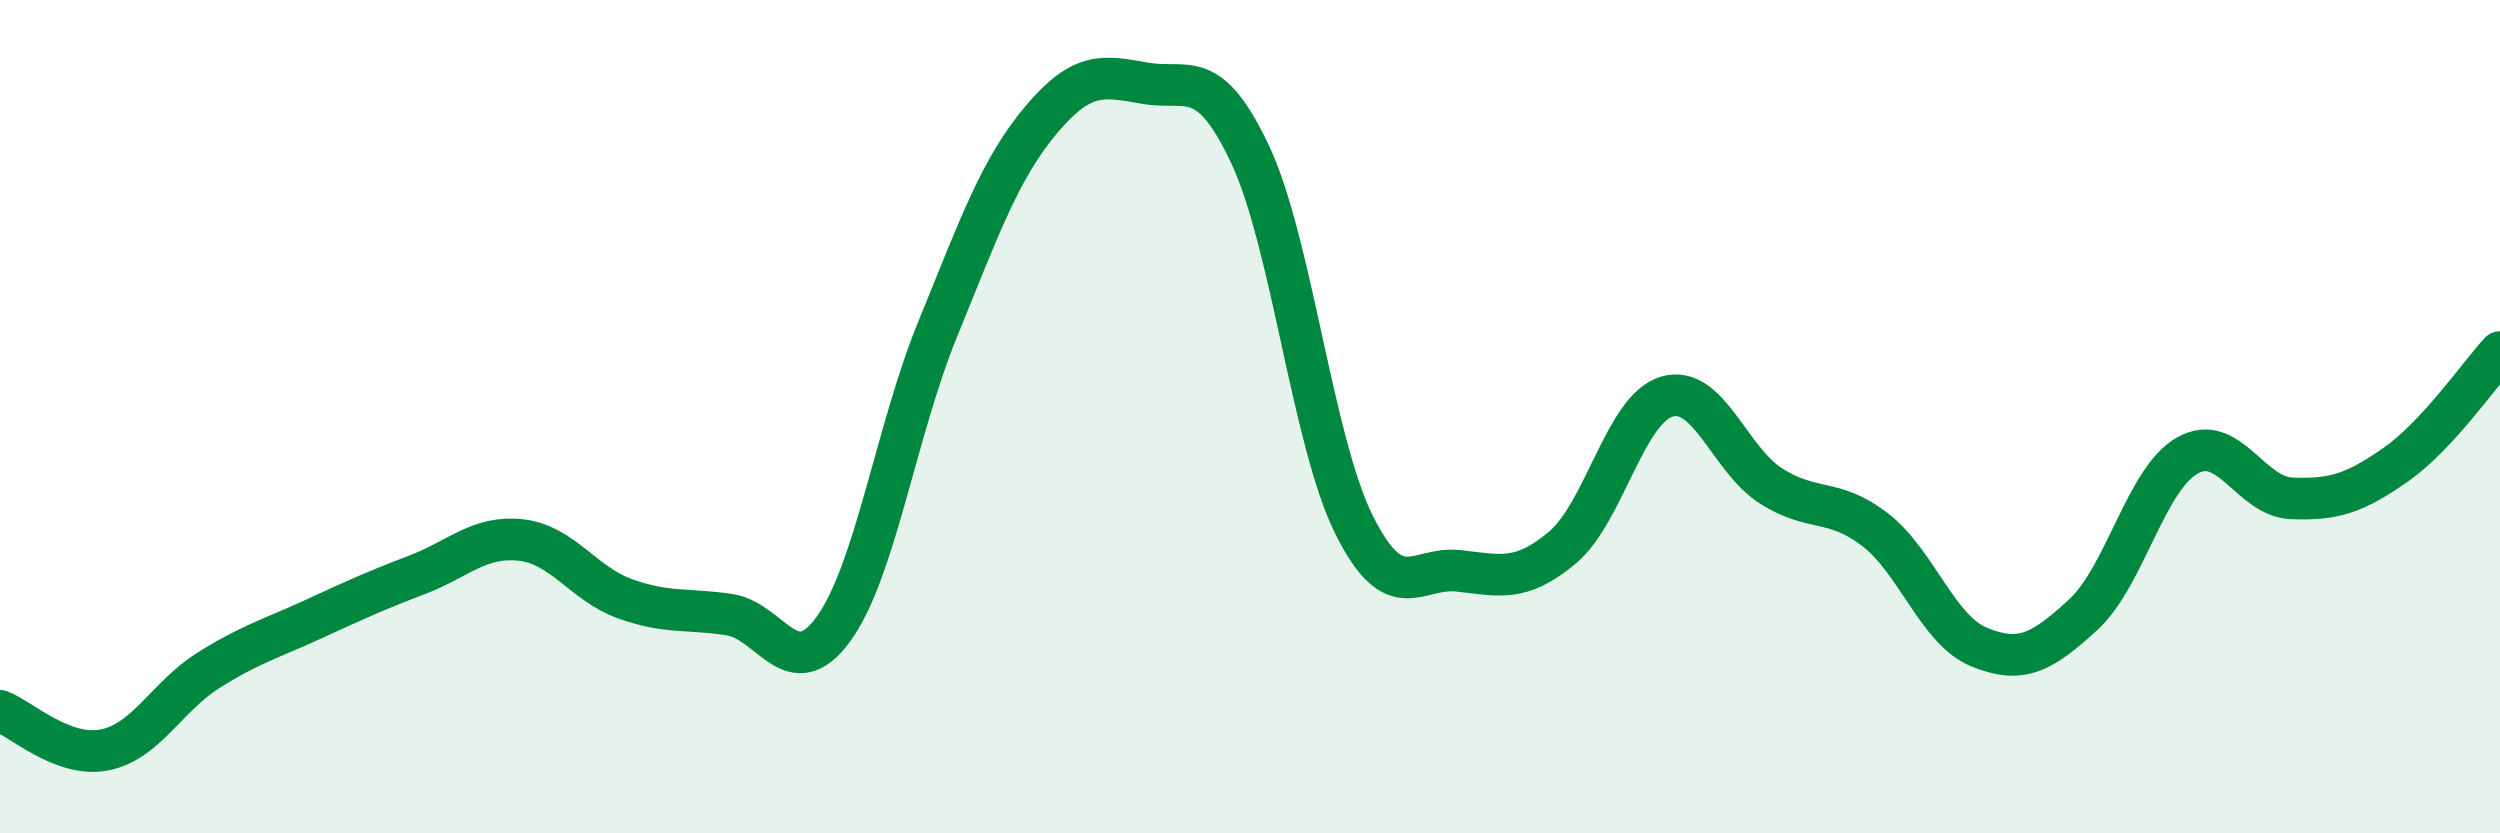 
    <svg width="60" height="20" viewBox="0 0 60 20" xmlns="http://www.w3.org/2000/svg">
      <path
        d="M 0,17.06 C 0.5,17.25 1.5,18.19 2.5,18 C 3.5,17.81 4,16.72 5,16.09 C 6,15.46 6.5,15.33 7.5,14.87 C 8.5,14.41 9,14.18 10,13.8 C 11,13.42 11.5,12.85 12.5,12.96 C 13.5,13.07 14,14.01 15,14.37 C 16,14.73 16.5,14.6 17.5,14.75 C 18.5,14.9 19,16.47 20,15.1 C 21,13.73 21.5,10.36 22.5,7.91 C 23.5,5.46 24,4.04 25,2.86 C 26,1.68 26.5,1.83 27.5,2 C 28.5,2.17 29,1.58 30,3.7 C 31,5.82 31.5,10.6 32.5,12.6 C 33.5,14.6 34,13.59 35,13.7 C 36,13.81 36.5,13.98 37.5,13.14 C 38.5,12.3 39,9.82 40,9.52 C 41,9.22 41.5,11.02 42.5,11.66 C 43.5,12.3 44,11.94 45,12.71 C 46,13.48 46.5,15.12 47.5,15.53 C 48.5,15.94 49,15.67 50,14.75 C 51,13.83 51.5,11.49 52.5,10.93 C 53.5,10.37 54,11.92 55,11.96 C 56,12 56.5,11.85 57.5,11.15 C 58.5,10.45 59.5,8.99 60,8.45L60 20L0 20Z"
        fill="#008740"
        opacity="0.1"
        stroke-linecap="round"
        stroke-linejoin="round"
      />
      <path
        d="M 0,17.06 C 0.5,17.25 1.5,18.19 2.5,18 C 3.5,17.81 4,16.72 5,16.09 C 6,15.46 6.5,15.33 7.5,14.87 C 8.5,14.41 9,14.18 10,13.8 C 11,13.42 11.5,12.85 12.5,12.96 C 13.5,13.07 14,14.01 15,14.37 C 16,14.73 16.5,14.6 17.5,14.75 C 18.5,14.9 19,16.47 20,15.1 C 21,13.73 21.5,10.36 22.5,7.91 C 23.5,5.46 24,4.04 25,2.86 C 26,1.68 26.5,1.83 27.5,2 C 28.5,2.17 29,1.58 30,3.7 C 31,5.82 31.5,10.6 32.5,12.6 C 33.5,14.6 34,13.59 35,13.7 C 36,13.81 36.5,13.98 37.5,13.14 C 38.5,12.3 39,9.82 40,9.52 C 41,9.22 41.5,11.02 42.5,11.66 C 43.5,12.3 44,11.94 45,12.71 C 46,13.48 46.5,15.12 47.5,15.53 C 48.5,15.94 49,15.67 50,14.75 C 51,13.83 51.5,11.49 52.5,10.93 C 53.5,10.37 54,11.92 55,11.96 C 56,12 56.5,11.85 57.5,11.15 C 58.5,10.45 59.5,8.99 60,8.45"
        stroke="#008740"
        stroke-width="1"
        fill="none"
        stroke-linecap="round"
        stroke-linejoin="round"
      />
    </svg>
  